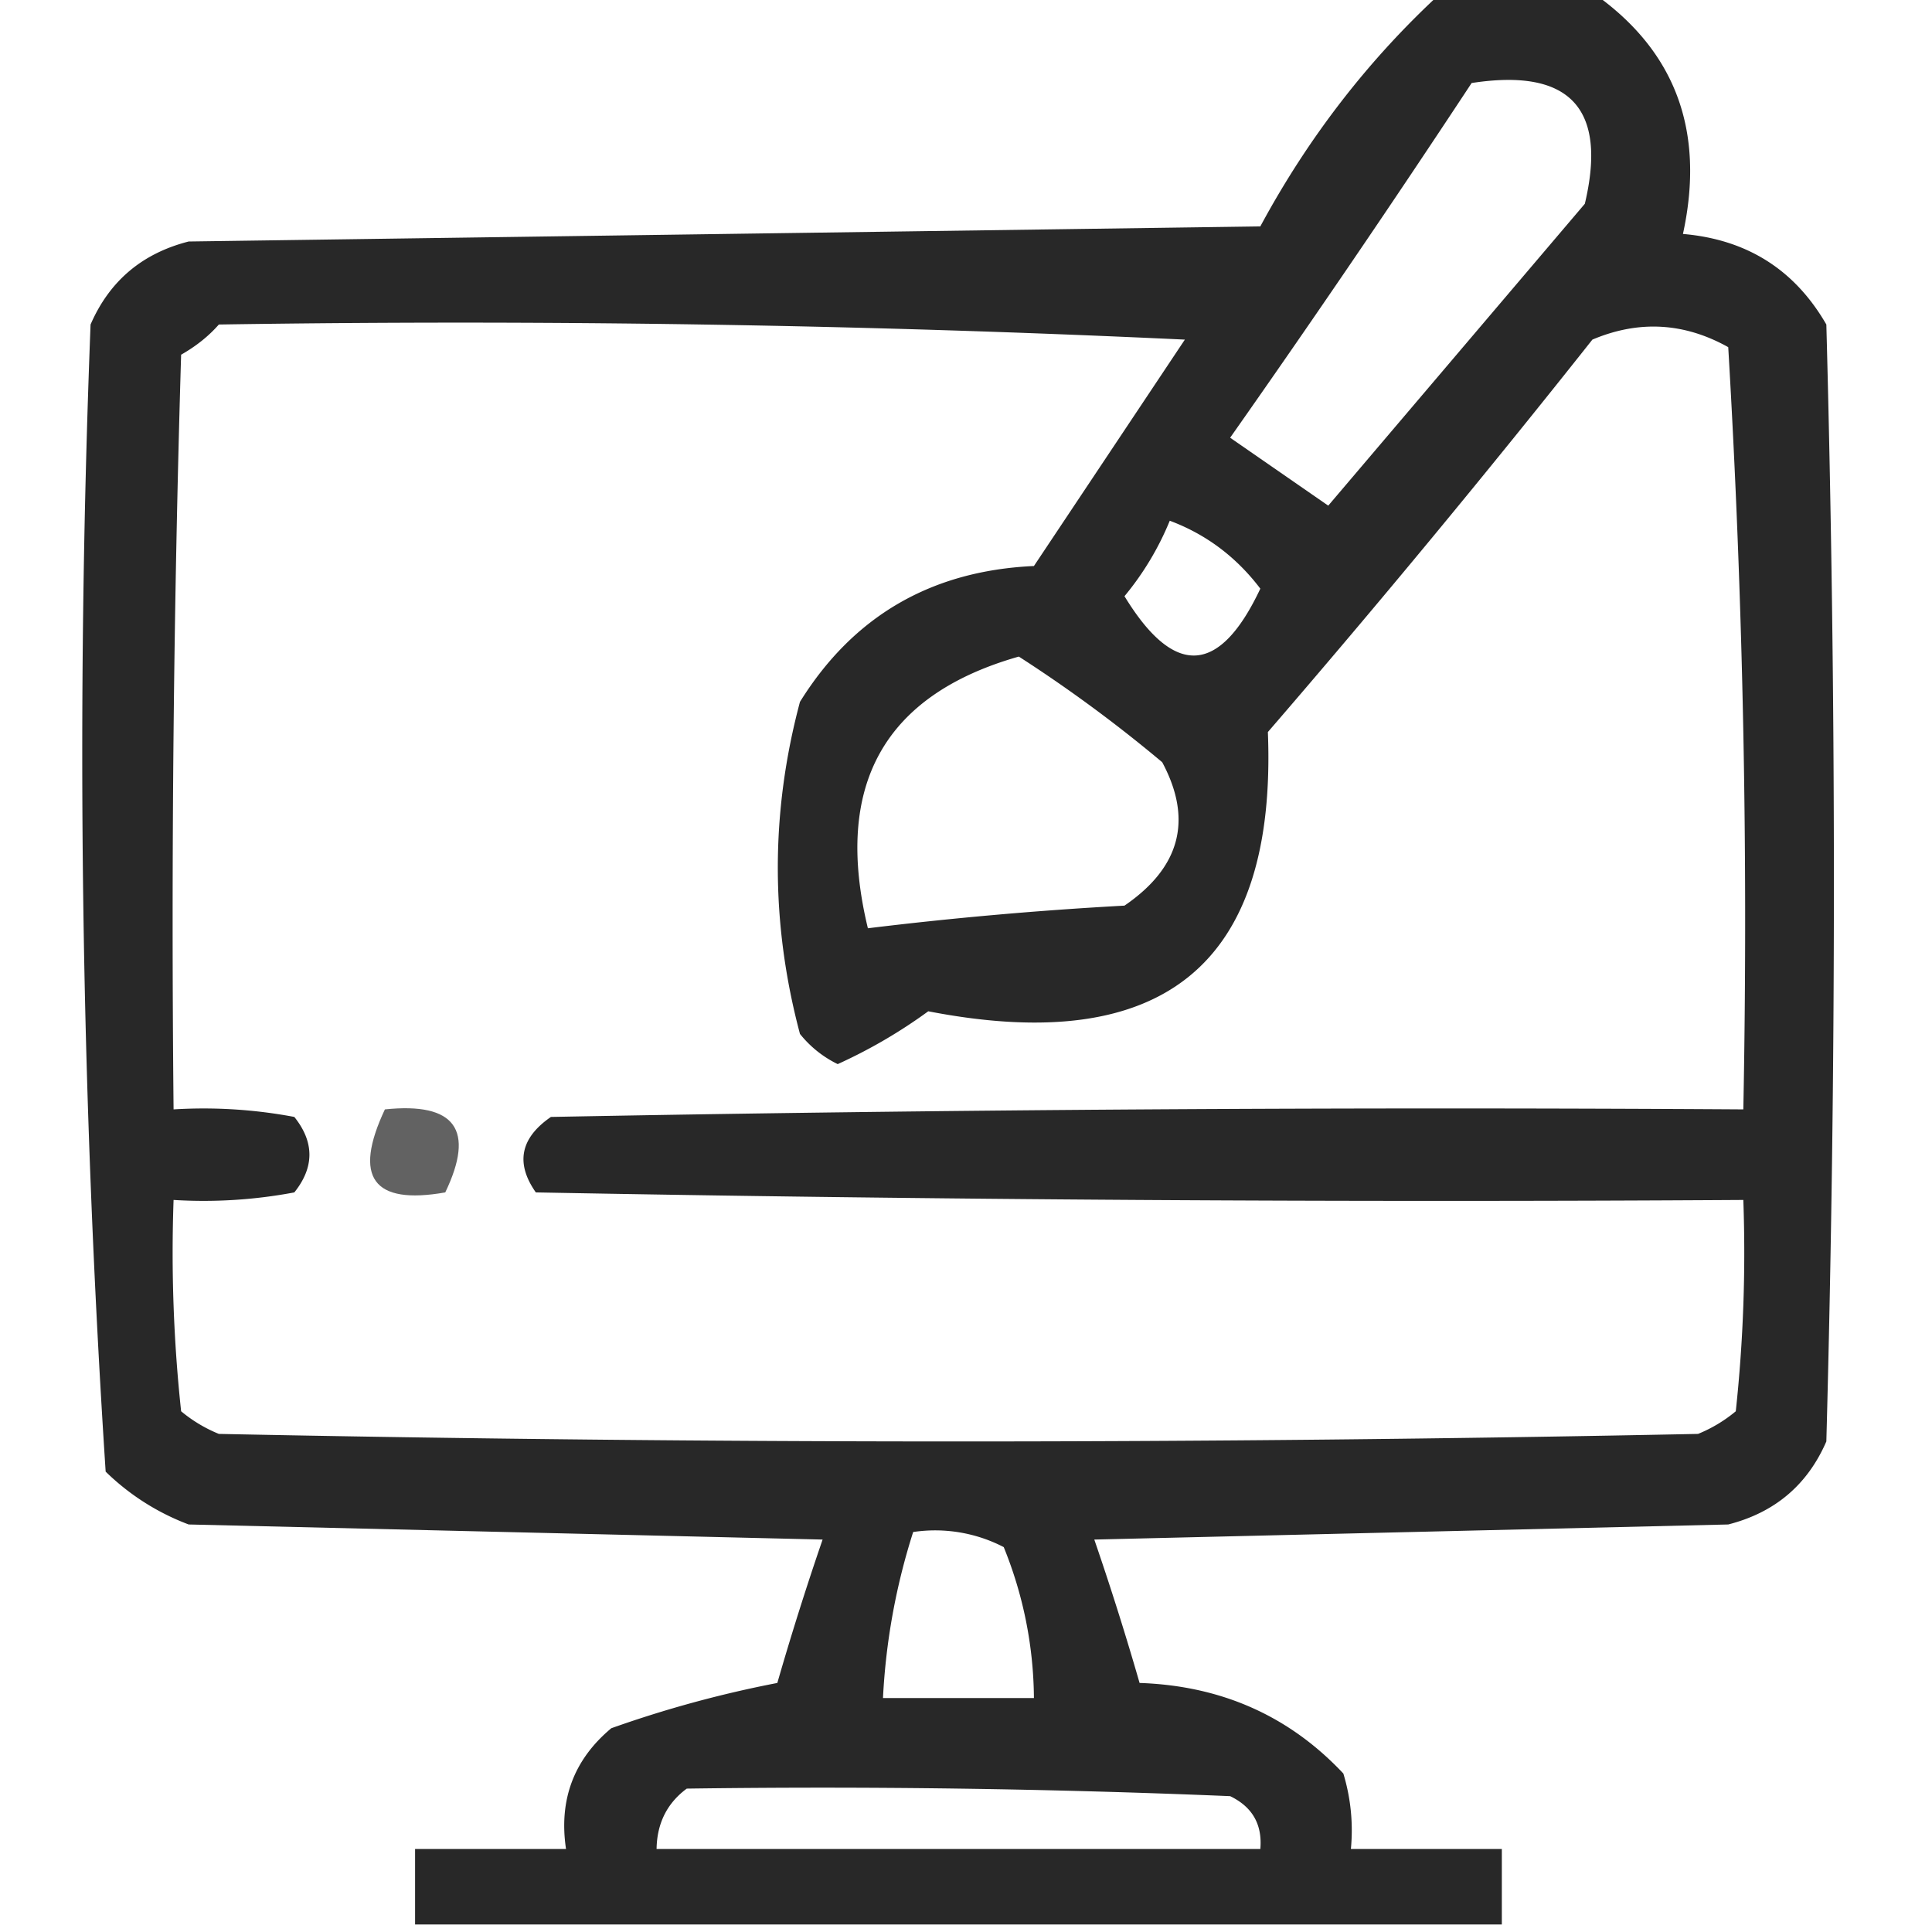 <svg xmlns:xlink="http://www.w3.org/1999/xlink" xmlns="http://www.w3.org/2000/svg" fill-rule="evenodd" clip-rule="evenodd" viewBox="0 0 128 128" width="128" height="128"><path d="M95.5-.5h10c5.49 3.82 7.49 9.153 6 16 4.237.365 7.404 2.365 9.5 6 .667 24.667.667 49.333 0 74-1.251 2.88-3.417 4.714-6.5 5.5l-42 1a197.637 197.637 0 013 9.5c5.415.184 9.915 2.184 13.5 6 .493 1.634.66 3.301.5 5h10v5h-72v-5h10c-.486-3.255.514-5.922 3-8a75.607 75.607 0 0111-3c.927-3.213 1.927-6.38 3-9.5l-42-1A15.827 15.827 0 017 97.5a732.6 732.6 0 01-1-76c1.25-2.88 3.417-4.714 6.5-5.5l71-1c3.185-5.907 7.185-11.074 12-15.5zm2 6c6.5-1.001 9 1.665 7.5 8l-17 20-6.5-4.5a941.854 941.854 0 0016-23.5zm-83 16c21.344-.333 42.677 0 64 1l-10 15c-6.795.31-11.962 3.31-15.5 9-1.957 7.32-1.957 14.653 0 22a7.253 7.253 0 002.5 2 33.924 33.924 0 006-3.5c15.61 3.027 23.11-3.14 22.5-18.5a796.302 796.302 0 0021.5-26c3.077-1.299 6.077-1.132 9 .5a644.598 644.598 0 011 50.5 3121 3121 0 00-79 .5c-2.027 1.396-2.36 3.062-1 5 26.665.5 53.331.667 80 .5a98.433 98.433 0 01-.5 14 9.465 9.465 0 01-2.5 1.5 2401.13 2401.13 0 01-98 0 9.468 9.468 0 01-2.5-1.5 98.433 98.433 0 01-.5-14 32.437 32.437 0 008-.5c1.333-1.667 1.333-3.333 0-5a32.437 32.437 0 00-8-.5c-.167-16.67 0-33.337.5-50 .995-.566 1.828-1.233 2.5-2zm63 13c2.406.899 4.406 2.399 6 4.5-2.703 5.736-5.703 5.902-9 .5a19.228 19.228 0 003-5zm-10 9a93.802 93.802 0 019.5 7c2.035 3.802 1.202 6.969-2.5 9.5-5.7.312-11.366.812-17 1.5-2.285-9.453 1.049-15.453 10-18zm-7 58a9.86 9.86 0 016 1 27.007 27.007 0 012 10h-10a43.14 43.14 0 012-11zm-15 17c12.005-.167 24.005 0 36 .5 1.473.71 2.14 1.876 2 3.5h-40c.027-1.699.694-3.033 2-4z" opacity=".841"></path><path d="M25.5 73.5c4.659-.485 5.992 1.348 4 5.5-4.79.845-6.123-.989-4-5.5z" opacity=".616"></path></svg>